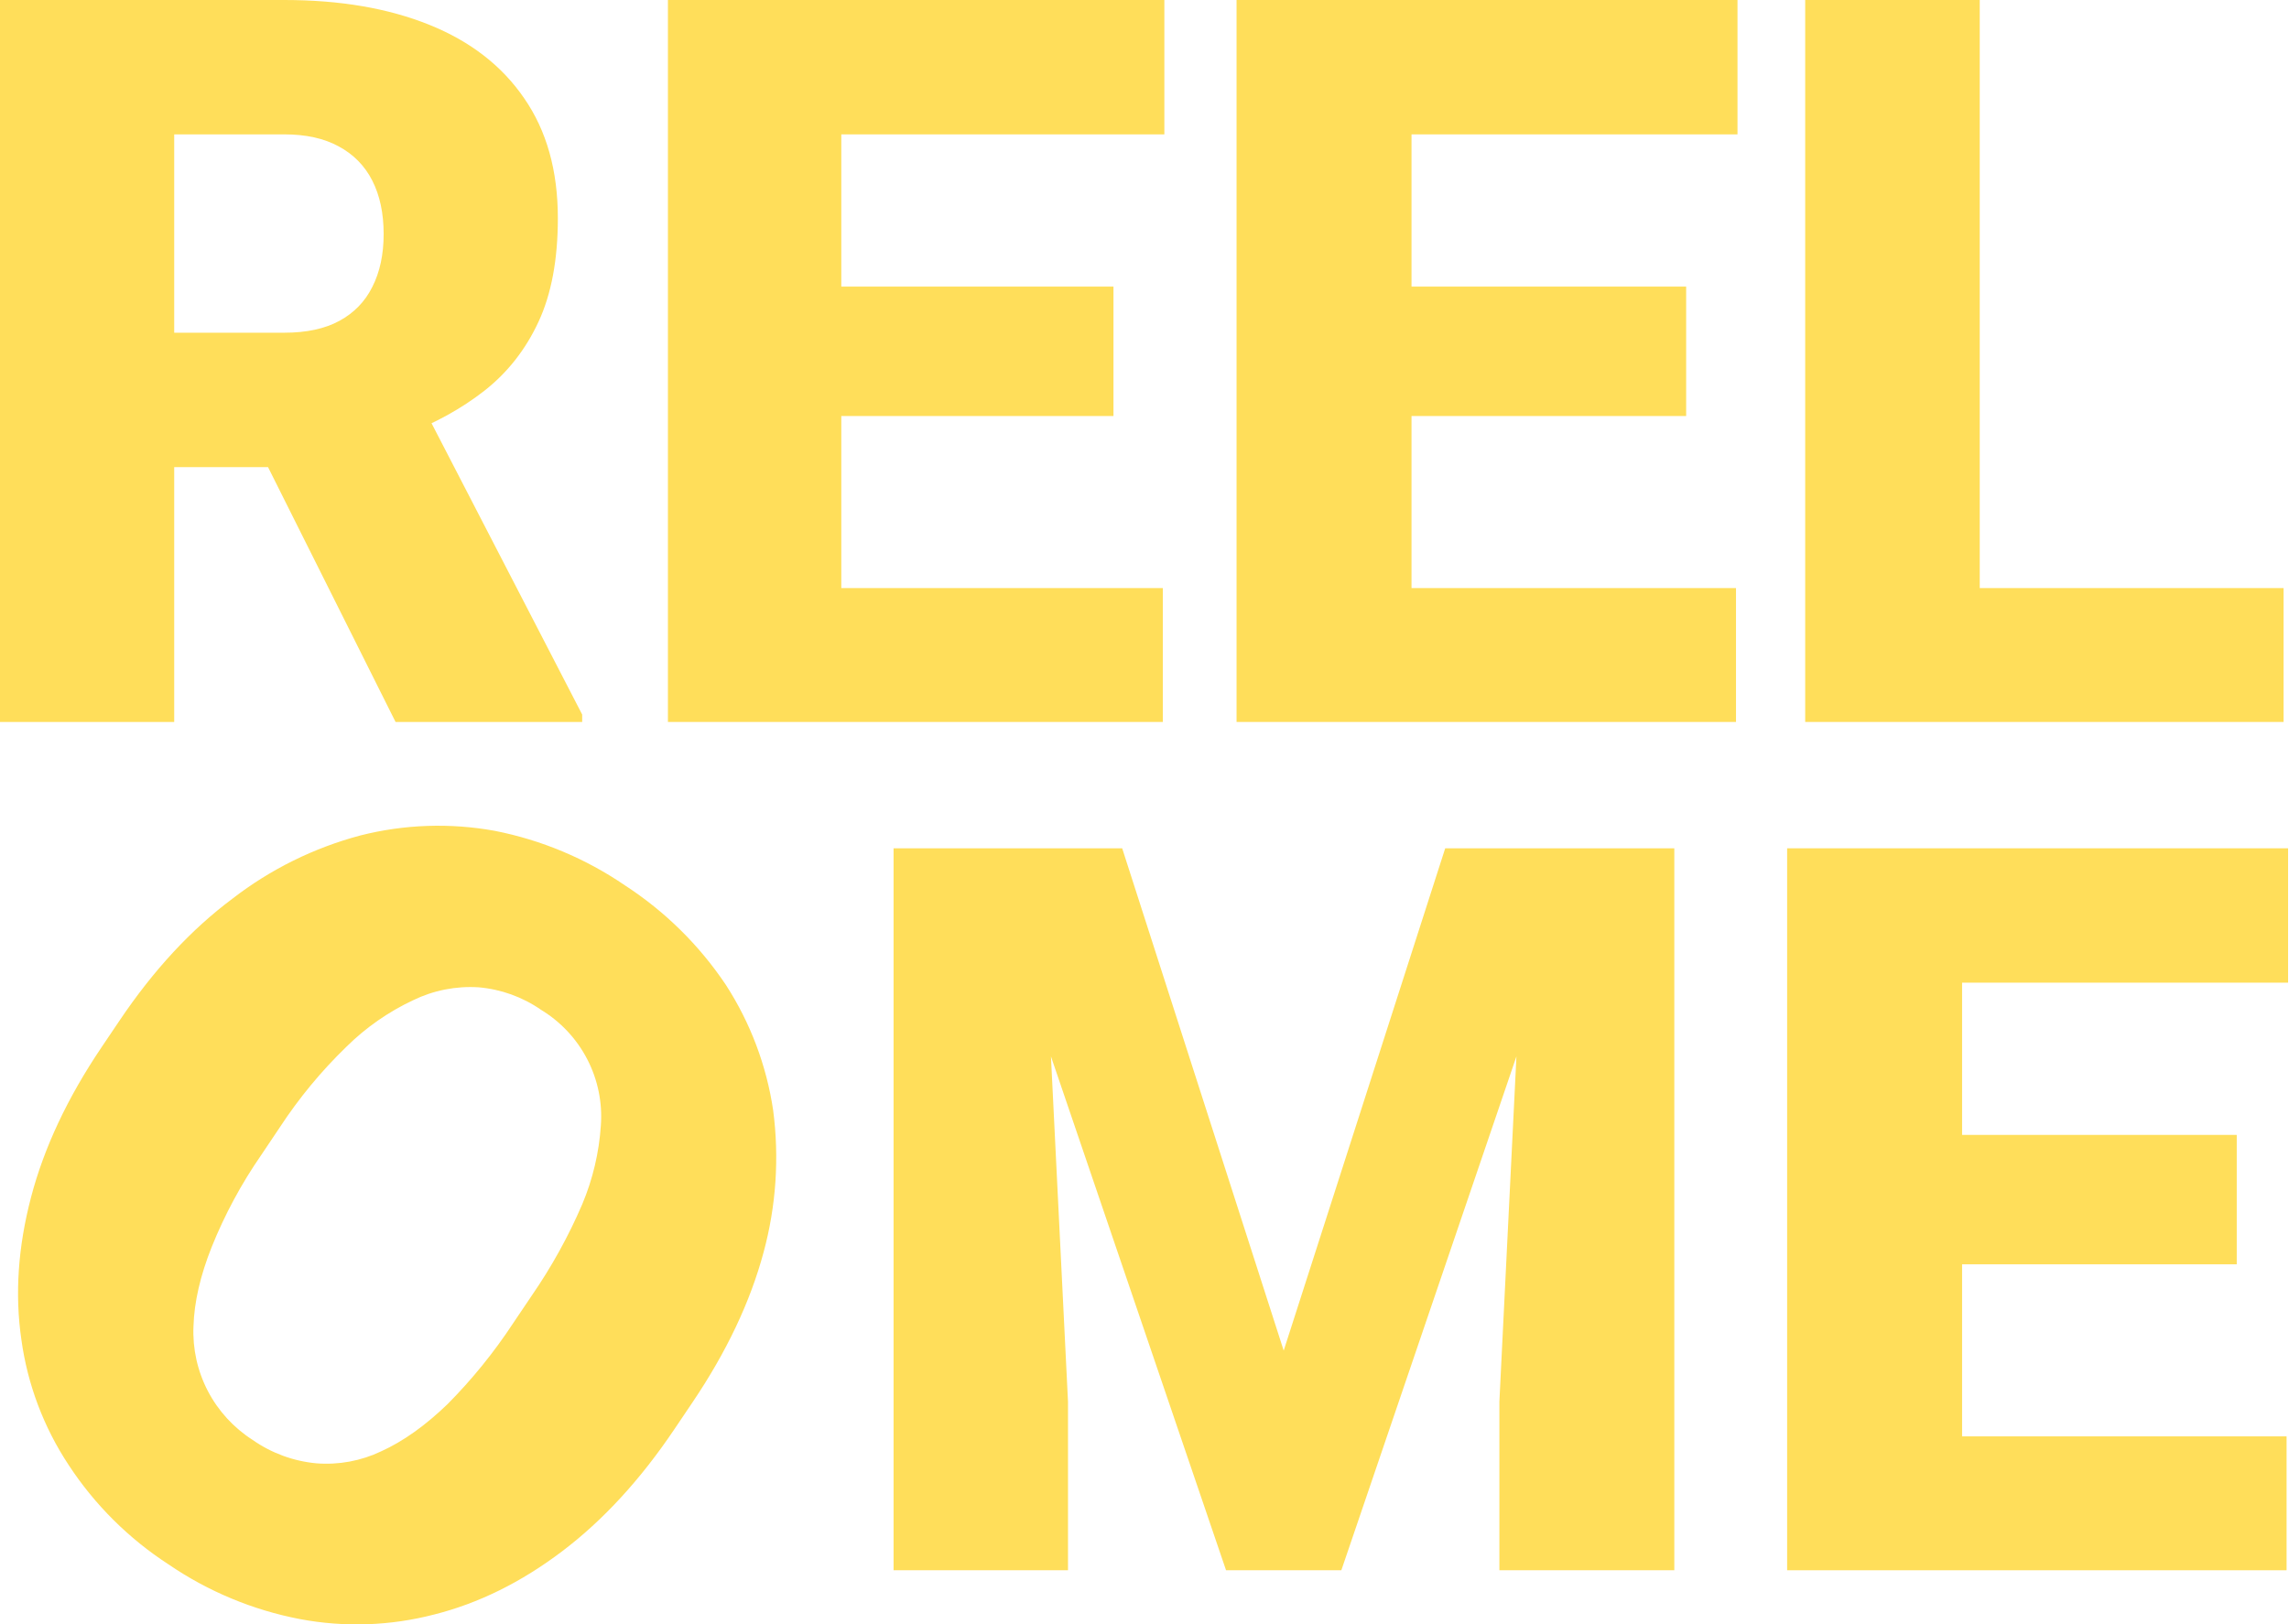 <?xml version="1.0" encoding="UTF-8"?> <svg xmlns="http://www.w3.org/2000/svg" width="665" height="472" viewBox="0 0 665 472" fill="none"><path d="M29.483 304.328L34.724 296.554C44.598 281.882 55.54 270.069 67.549 261.114C78.585 252.578 91.232 246.332 104.74 242.746C117.486 239.518 130.783 239.062 143.722 241.411C157.274 244.071 170.136 249.457 181.52 257.237C193.185 264.809 203.179 274.663 210.893 286.198C218.021 297.236 222.701 309.658 224.62 322.637C226.428 336.444 225.478 350.47 221.825 363.912C217.966 378.274 211.096 392.781 201.215 407.433L195.973 415.207C186.106 429.892 175.224 441.738 163.327 450.746C151.431 459.753 139.034 465.879 126.136 469.123C113.403 472.439 100.087 472.895 87.154 470.459C73.464 467.837 60.466 462.429 48.978 454.574C37.378 447.052 27.486 437.205 19.933 425.662C12.679 414.688 7.988 402.236 6.207 389.223C4.297 376.121 5.229 362.359 9.002 347.938C12.775 333.517 19.602 318.98 29.483 304.328ZM81.286 327.572L75.865 335.653C70.091 343.997 65.271 352.954 61.492 362.359C58.176 370.701 56.415 378.376 56.21 385.386C55.925 391.9 57.361 398.375 60.374 404.166C63.388 409.957 67.875 414.862 73.388 418.392C78.862 422.23 85.251 424.576 91.919 425.197C98.395 425.706 104.892 424.502 110.748 421.706C117.114 418.817 123.537 414.251 130.015 408.006C137.152 400.805 143.547 392.913 149.103 384.446L154.524 376.405C160.271 368.066 165.176 359.184 169.166 349.887C172.228 342.593 174.053 334.846 174.567 326.959C175.038 320.321 173.666 313.681 170.6 307.766C167.533 301.851 162.891 296.888 157.18 293.418C151.816 289.698 145.563 287.443 139.047 286.88C132.488 286.464 125.933 287.757 120.029 290.629C112.821 294.01 106.25 298.597 100.603 304.19C93.314 311.25 86.836 319.092 81.286 327.572V327.572Z" fill="#FFDE5A"></path><path d="M0 0H82.62C98.769 0 112.804 2.401 124.723 7.204C136.643 12.007 145.823 19.114 152.263 28.527C158.8 37.941 162.068 49.563 162.068 63.394C162.068 75.401 160.194 85.438 156.445 93.507C152.696 101.575 147.457 108.251 140.728 113.534C134.095 118.72 126.357 122.995 117.514 126.357L100.932 135.722H31.577L31.289 96.676H82.62C89.061 96.676 94.395 95.524 98.625 93.219C102.855 90.913 106.027 87.647 108.142 83.421C110.352 79.099 111.458 73.96 111.458 68.005C111.458 61.954 110.352 56.767 108.142 52.444C105.931 48.122 102.662 44.808 98.337 42.503C94.107 40.198 88.868 39.045 82.62 39.045H50.61V209.778H0V0ZM114.918 209.778L68.49 116.991L122.128 116.703L169.133 207.617V209.778H114.918Z" fill="#FFDE5A"></path><path d="M337.837 170.877V209.778H226.477V170.877H337.837ZM244.415 0V209.778H194.045V0H244.415ZM323.486 83.277V120.882H226.477V83.277H323.486ZM338.267 0V39.045H226.477V0H338.267Z" fill="#FFDE5A"></path><path d="M504.343 170.877V209.778H391.971V170.877H504.343ZM410.072 0V209.778H359.244V0H410.072ZM489.862 83.277V120.882H391.971V83.277H489.862ZM504.777 0V39.045H391.971V0H504.777Z" fill="#FFDE5A"></path><path d="M663.423 170.877V209.778H557.095V170.877H663.423ZM575.153 0V209.778H524.445V0H575.153Z" fill="#FFDE5A"></path><path d="M284.722 246.489H326.015L372.939 392.44L419.862 246.489H461.155L389.687 456.267H356.19L284.722 246.489ZM259.6 246.489H302.336L310.277 407.28V456.267H259.6V246.489ZM443.541 246.489H486.422V456.267H435.6V407.28L443.541 246.489Z" fill="#FFDE5A"></path><path d="M664.298 417.365V456.267H551.926V417.365H664.298ZM570.027 246.489V456.267H519.199V246.489H570.027ZM649.817 329.766V367.37H551.926V329.766H649.817ZM664.733 246.489V285.534H551.926V246.489H664.733Z" fill="#FFDE5A"></path></svg> 